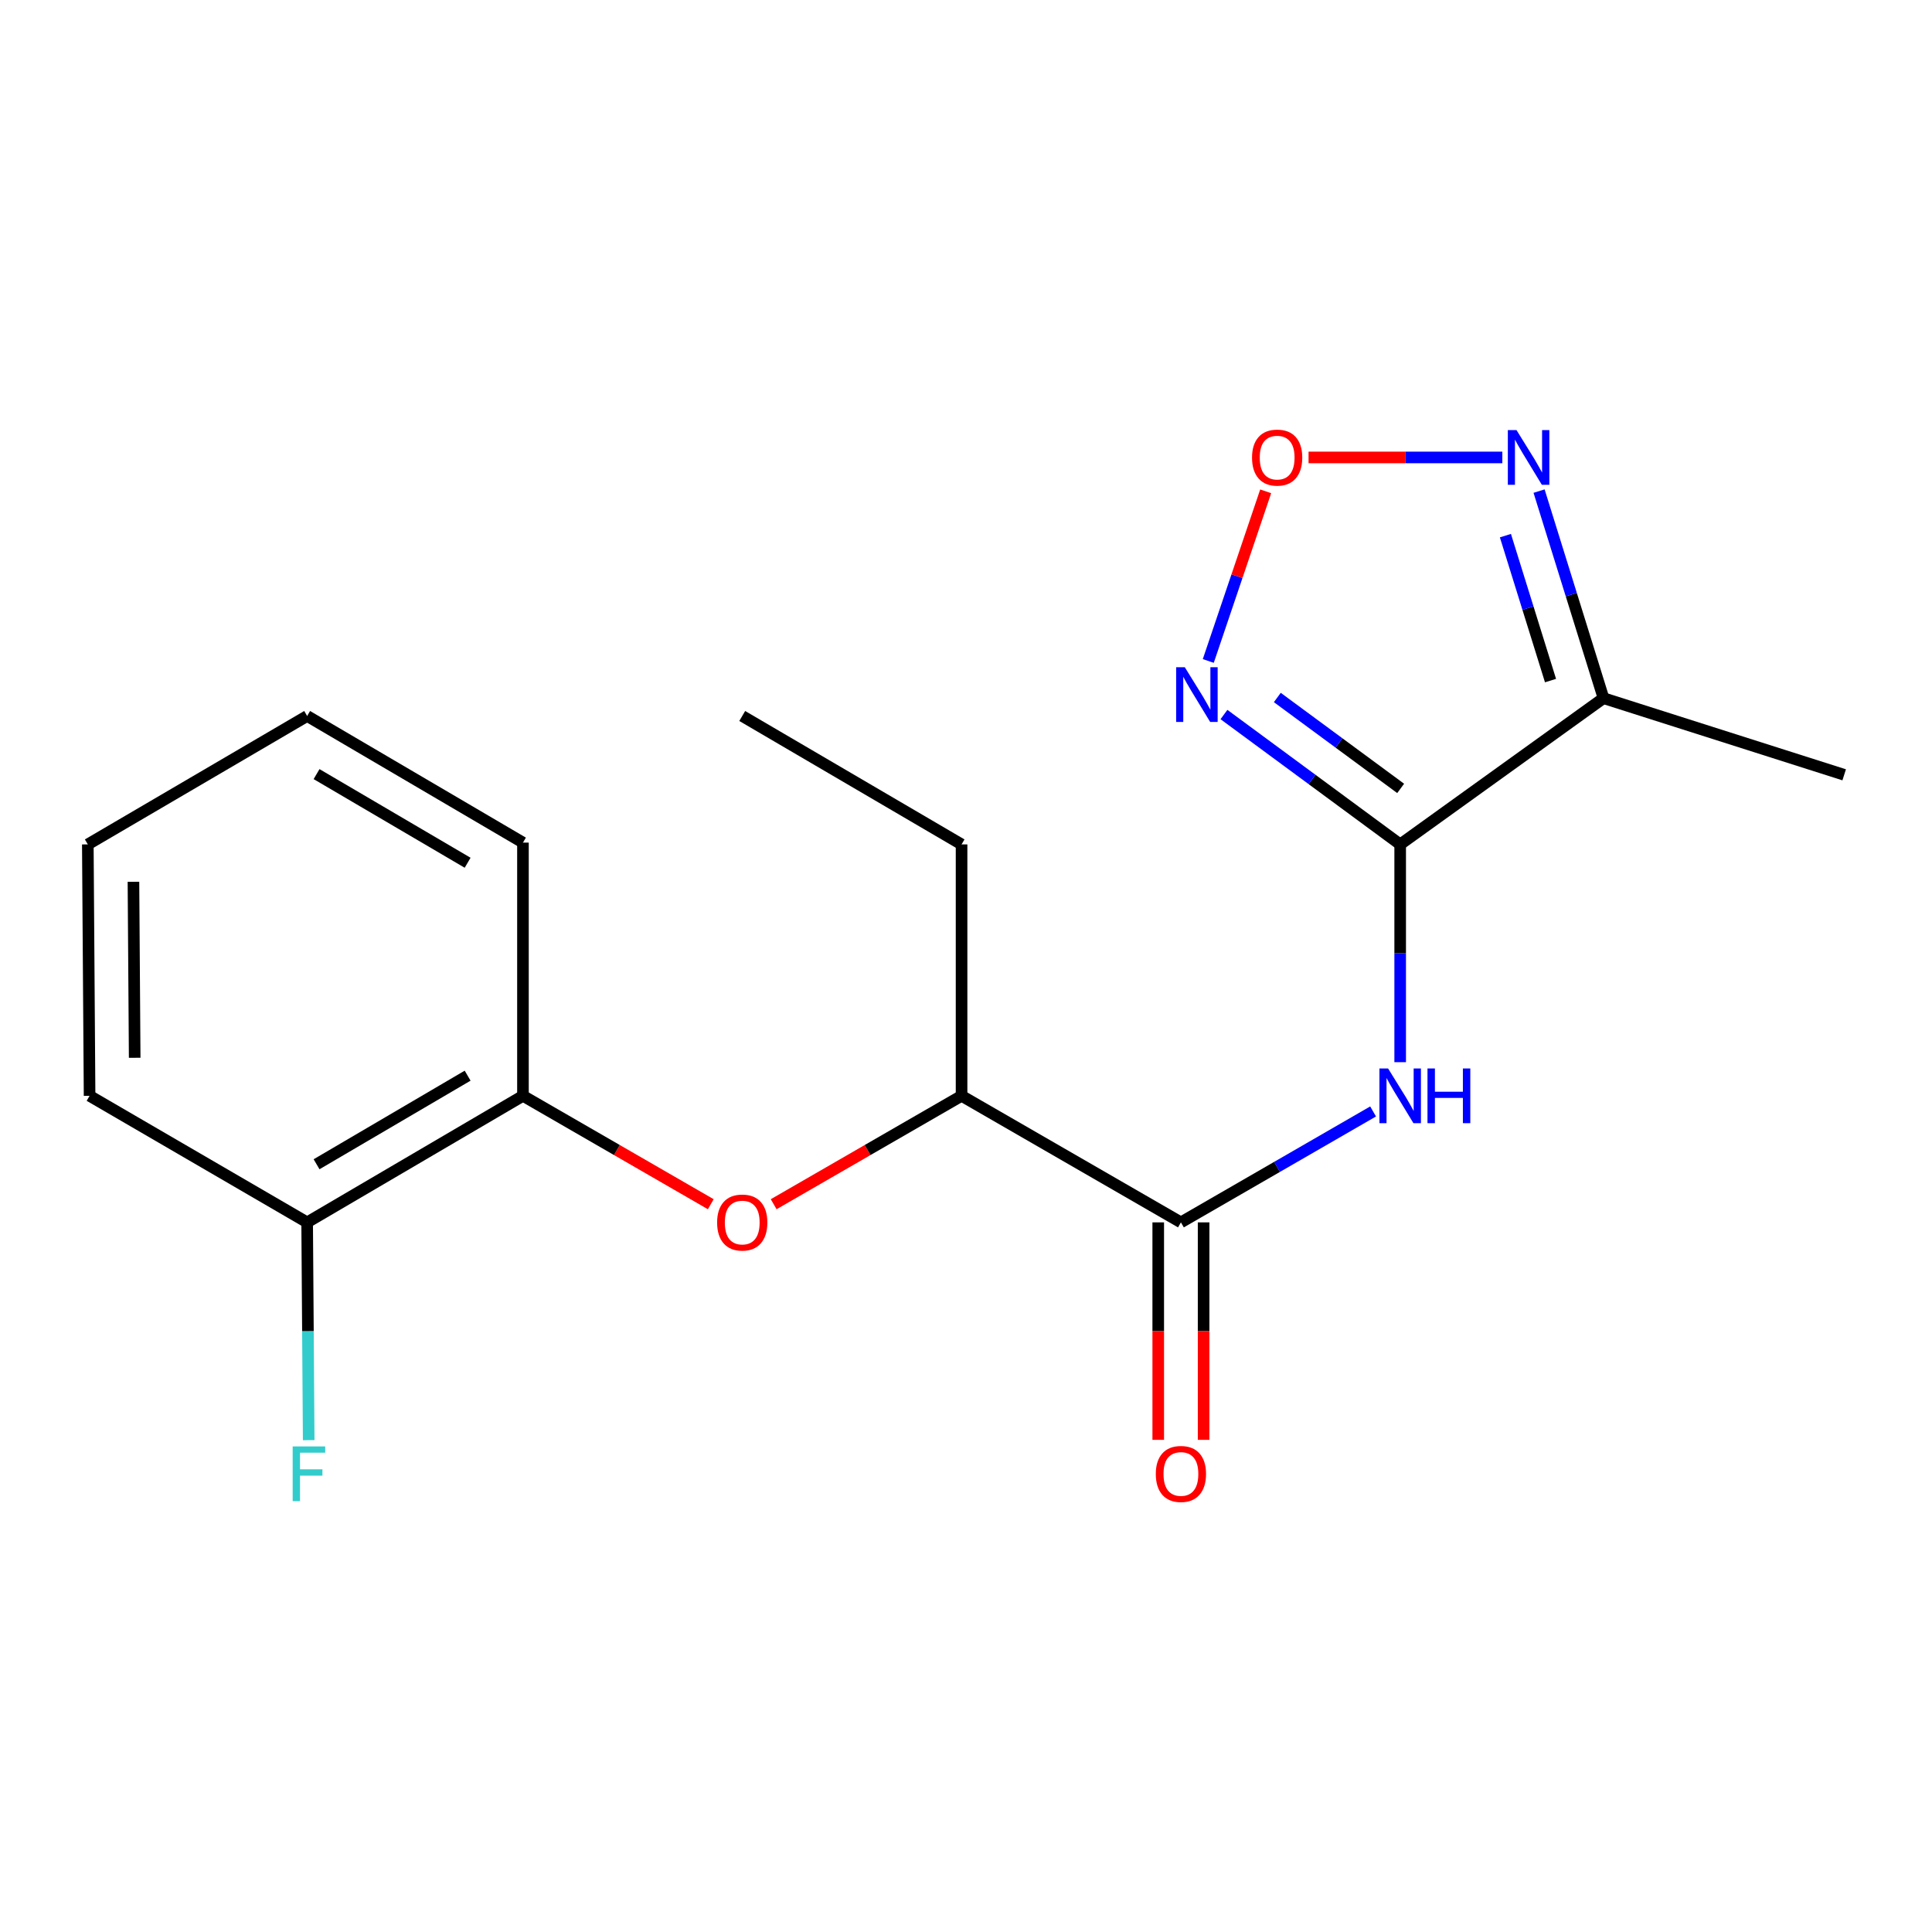 <?xml version='1.0' encoding='iso-8859-1'?>
<svg version='1.1' baseProfile='full'
              xmlns='http://www.w3.org/2000/svg'
                      xmlns:rdkit='http://www.rdkit.org/xml'
                      xmlns:xlink='http://www.w3.org/1999/xlink'
                  xml:space='preserve'
width='1000px' height='1000px' viewBox='0 0 1000 1000'>
<!-- END OF HEADER -->
<rect style='opacity:1.0;fill:#FFFFFF;stroke:none' width='1000' height='1000' x='0' y='0'> </rect>
<path class='bond-0' d='M 724.729,437.062 L 679.125,403.452' style='fill:none;fill-rule:evenodd;stroke:#000000;stroke-width:6px;stroke-linecap:butt;stroke-linejoin:miter;stroke-opacity:1' />
<path class='bond-0' d='M 679.125,403.452 L 633.521,369.841' style='fill:none;fill-rule:evenodd;stroke:#0000FF;stroke-width:6px;stroke-linecap:butt;stroke-linejoin:miter;stroke-opacity:1' />
<path class='bond-0' d='M 724.98,408.076 L 693.057,384.548' style='fill:none;fill-rule:evenodd;stroke:#000000;stroke-width:6px;stroke-linecap:butt;stroke-linejoin:miter;stroke-opacity:1' />
<path class='bond-0' d='M 693.057,384.548 L 661.134,361.021' style='fill:none;fill-rule:evenodd;stroke:#0000FF;stroke-width:6px;stroke-linecap:butt;stroke-linejoin:miter;stroke-opacity:1' />
<path class='bond-1' d='M 724.729,437.062 L 724.729,493.422' style='fill:none;fill-rule:evenodd;stroke:#000000;stroke-width:6px;stroke-linecap:butt;stroke-linejoin:miter;stroke-opacity:1' />
<path class='bond-1' d='M 724.729,493.422 L 724.729,549.782' style='fill:none;fill-rule:evenodd;stroke:#0000FF;stroke-width:6px;stroke-linecap:butt;stroke-linejoin:miter;stroke-opacity:1' />
<path class='bond-2' d='M 724.729,437.062 L 829.97,361.37' style='fill:none;fill-rule:evenodd;stroke:#000000;stroke-width:6px;stroke-linecap:butt;stroke-linejoin:miter;stroke-opacity:1' />
<path class='bond-3' d='M 625.402,342.118 L 640.259,298.213' style='fill:none;fill-rule:evenodd;stroke:#0000FF;stroke-width:6px;stroke-linecap:butt;stroke-linejoin:miter;stroke-opacity:1' />
<path class='bond-3' d='M 640.259,298.213 L 655.116,254.309' style='fill:none;fill-rule:evenodd;stroke:#FF0000;stroke-width:6px;stroke-linecap:butt;stroke-linejoin:miter;stroke-opacity:1' />
<path class='bond-4' d='M 710.713,575.285 L 660.978,603.992' style='fill:none;fill-rule:evenodd;stroke:#0000FF;stroke-width:6px;stroke-linecap:butt;stroke-linejoin:miter;stroke-opacity:1' />
<path class='bond-4' d='M 660.978,603.992 L 611.242,632.699' style='fill:none;fill-rule:evenodd;stroke:#000000;stroke-width:6px;stroke-linecap:butt;stroke-linejoin:miter;stroke-opacity:1' />
<path class='bond-5' d='M 829.97,361.37 L 813.295,307.78' style='fill:none;fill-rule:evenodd;stroke:#000000;stroke-width:6px;stroke-linecap:butt;stroke-linejoin:miter;stroke-opacity:1' />
<path class='bond-5' d='M 813.295,307.78 L 796.619,254.191' style='fill:none;fill-rule:evenodd;stroke:#0000FF;stroke-width:6px;stroke-linecap:butt;stroke-linejoin:miter;stroke-opacity:1' />
<path class='bond-5' d='M 802.545,352.27 L 790.872,314.757' style='fill:none;fill-rule:evenodd;stroke:#000000;stroke-width:6px;stroke-linecap:butt;stroke-linejoin:miter;stroke-opacity:1' />
<path class='bond-5' d='M 790.872,314.757 L 779.2,277.245' style='fill:none;fill-rule:evenodd;stroke:#0000FF;stroke-width:6px;stroke-linecap:butt;stroke-linejoin:miter;stroke-opacity:1' />
<path class='bond-12' d='M 829.97,361.37 L 954.545,401.042' style='fill:none;fill-rule:evenodd;stroke:#000000;stroke-width:6px;stroke-linecap:butt;stroke-linejoin:miter;stroke-opacity:1' />
<path class='bond-19' d='M 677.305,236.768 L 727.458,236.768' style='fill:none;fill-rule:evenodd;stroke:#FF0000;stroke-width:6px;stroke-linecap:butt;stroke-linejoin:miter;stroke-opacity:1' />
<path class='bond-19' d='M 727.458,236.768 L 777.61,236.768' style='fill:none;fill-rule:evenodd;stroke:#0000FF;stroke-width:6px;stroke-linecap:butt;stroke-linejoin:miter;stroke-opacity:1' />
<path class='bond-8' d='M 611.242,632.699 L 497.704,567.195' style='fill:none;fill-rule:evenodd;stroke:#000000;stroke-width:6px;stroke-linecap:butt;stroke-linejoin:miter;stroke-opacity:1' />
<path class='bond-9' d='M 599.501,632.699 L 599.501,688.978' style='fill:none;fill-rule:evenodd;stroke:#000000;stroke-width:6px;stroke-linecap:butt;stroke-linejoin:miter;stroke-opacity:1' />
<path class='bond-9' d='M 599.501,688.978 L 599.501,745.258' style='fill:none;fill-rule:evenodd;stroke:#FF0000;stroke-width:6px;stroke-linecap:butt;stroke-linejoin:miter;stroke-opacity:1' />
<path class='bond-9' d='M 622.984,632.699 L 622.984,688.978' style='fill:none;fill-rule:evenodd;stroke:#000000;stroke-width:6px;stroke-linecap:butt;stroke-linejoin:miter;stroke-opacity:1' />
<path class='bond-9' d='M 622.984,688.978 L 622.984,745.258' style='fill:none;fill-rule:evenodd;stroke:#FF0000;stroke-width:6px;stroke-linecap:butt;stroke-linejoin:miter;stroke-opacity:1' />
<path class='bond-6' d='M 400.455,623.307 L 449.08,595.251' style='fill:none;fill-rule:evenodd;stroke:#FF0000;stroke-width:6px;stroke-linecap:butt;stroke-linejoin:miter;stroke-opacity:1' />
<path class='bond-6' d='M 449.08,595.251 L 497.704,567.195' style='fill:none;fill-rule:evenodd;stroke:#000000;stroke-width:6px;stroke-linecap:butt;stroke-linejoin:miter;stroke-opacity:1' />
<path class='bond-7' d='M 367.902,623.305 L 319.291,595.25' style='fill:none;fill-rule:evenodd;stroke:#FF0000;stroke-width:6px;stroke-linecap:butt;stroke-linejoin:miter;stroke-opacity:1' />
<path class='bond-7' d='M 319.291,595.25 L 270.679,567.195' style='fill:none;fill-rule:evenodd;stroke:#000000;stroke-width:6px;stroke-linecap:butt;stroke-linejoin:miter;stroke-opacity:1' />
<path class='bond-10' d='M 270.679,567.195 L 158.98,632.699' style='fill:none;fill-rule:evenodd;stroke:#000000;stroke-width:6px;stroke-linecap:butt;stroke-linejoin:miter;stroke-opacity:1' />
<path class='bond-10' d='M 242.045,556.764 L 163.856,602.617' style='fill:none;fill-rule:evenodd;stroke:#000000;stroke-width:6px;stroke-linecap:butt;stroke-linejoin:miter;stroke-opacity:1' />
<path class='bond-13' d='M 270.679,567.195 L 270.679,436.136' style='fill:none;fill-rule:evenodd;stroke:#000000;stroke-width:6px;stroke-linecap:butt;stroke-linejoin:miter;stroke-opacity:1' />
<path class='bond-14' d='M 497.704,567.195 L 497.704,437.062' style='fill:none;fill-rule:evenodd;stroke:#000000;stroke-width:6px;stroke-linecap:butt;stroke-linejoin:miter;stroke-opacity:1' />
<path class='bond-11' d='M 158.98,632.699 L 159.381,689.058' style='fill:none;fill-rule:evenodd;stroke:#000000;stroke-width:6px;stroke-linecap:butt;stroke-linejoin:miter;stroke-opacity:1' />
<path class='bond-11' d='M 159.381,689.058 L 159.782,745.418' style='fill:none;fill-rule:evenodd;stroke:#33CCCC;stroke-width:6px;stroke-linecap:butt;stroke-linejoin:miter;stroke-opacity:1' />
<path class='bond-15' d='M 158.98,632.699 L 46.368,567.195' style='fill:none;fill-rule:evenodd;stroke:#000000;stroke-width:6px;stroke-linecap:butt;stroke-linejoin:miter;stroke-opacity:1' />
<path class='bond-17' d='M 270.679,436.136 L 158.98,370.593' style='fill:none;fill-rule:evenodd;stroke:#000000;stroke-width:6px;stroke-linecap:butt;stroke-linejoin:miter;stroke-opacity:1' />
<path class='bond-17' d='M 242.04,446.558 L 163.851,400.678' style='fill:none;fill-rule:evenodd;stroke:#000000;stroke-width:6px;stroke-linecap:butt;stroke-linejoin:miter;stroke-opacity:1' />
<path class='bond-16' d='M 497.704,437.062 L 384.178,370.593' style='fill:none;fill-rule:evenodd;stroke:#000000;stroke-width:6px;stroke-linecap:butt;stroke-linejoin:miter;stroke-opacity:1' />
<path class='bond-20' d='M 46.368,567.195 L 45.455,437.062' style='fill:none;fill-rule:evenodd;stroke:#000000;stroke-width:6px;stroke-linecap:butt;stroke-linejoin:miter;stroke-opacity:1' />
<path class='bond-20' d='M 69.713,547.51 L 69.074,456.417' style='fill:none;fill-rule:evenodd;stroke:#000000;stroke-width:6px;stroke-linecap:butt;stroke-linejoin:miter;stroke-opacity:1' />
<path class='bond-18' d='M 158.98,370.593 L 45.455,437.062' style='fill:none;fill-rule:evenodd;stroke:#000000;stroke-width:6px;stroke-linecap:butt;stroke-linejoin:miter;stroke-opacity:1' />
<path  class='atom-1' d='M 613.254 345.357
L 622.534 360.357
Q 623.454 361.837, 624.934 364.517
Q 626.414 367.197, 626.494 367.357
L 626.494 345.357
L 630.254 345.357
L 630.254 373.677
L 626.374 373.677
L 616.414 357.277
Q 615.254 355.357, 614.014 353.157
Q 612.814 350.957, 612.454 350.277
L 612.454 373.677
L 608.774 373.677
L 608.774 345.357
L 613.254 345.357
' fill='#0000FF'/>
<path  class='atom-2' d='M 718.469 553.035
L 727.749 568.035
Q 728.669 569.515, 730.149 572.195
Q 731.629 574.875, 731.709 575.035
L 731.709 553.035
L 735.469 553.035
L 735.469 581.355
L 731.589 581.355
L 721.629 564.955
Q 720.469 563.035, 719.229 560.835
Q 718.029 558.635, 717.669 557.955
L 717.669 581.355
L 713.989 581.355
L 713.989 553.035
L 718.469 553.035
' fill='#0000FF'/>
<path  class='atom-2' d='M 738.869 553.035
L 742.709 553.035
L 742.709 565.075
L 757.189 565.075
L 757.189 553.035
L 761.029 553.035
L 761.029 581.355
L 757.189 581.355
L 757.189 568.275
L 742.709 568.275
L 742.709 581.355
L 738.869 581.355
L 738.869 553.035
' fill='#0000FF'/>
<path  class='atom-4' d='M 648.052 236.848
Q 648.052 230.048, 651.412 226.248
Q 654.772 222.448, 661.052 222.448
Q 667.332 222.448, 670.692 226.248
Q 674.052 230.048, 674.052 236.848
Q 674.052 243.728, 670.652 247.648
Q 667.252 251.528, 661.052 251.528
Q 654.812 251.528, 651.412 247.648
Q 648.052 243.768, 648.052 236.848
M 661.052 248.328
Q 665.372 248.328, 667.692 245.448
Q 670.052 242.528, 670.052 236.848
Q 670.052 231.288, 667.692 228.488
Q 665.372 225.648, 661.052 225.648
Q 656.732 225.648, 654.372 228.448
Q 652.052 231.248, 652.052 236.848
Q 652.052 242.568, 654.372 245.448
Q 656.732 248.328, 661.052 248.328
' fill='#FF0000'/>
<path  class='atom-6' d='M 784.938 222.608
L 794.218 237.608
Q 795.138 239.088, 796.618 241.768
Q 798.098 244.448, 798.178 244.608
L 798.178 222.608
L 801.938 222.608
L 801.938 250.928
L 798.058 250.928
L 788.098 234.528
Q 786.938 232.608, 785.698 230.408
Q 784.498 228.208, 784.138 227.528
L 784.138 250.928
L 780.458 250.928
L 780.458 222.608
L 784.938 222.608
' fill='#0000FF'/>
<path  class='atom-7' d='M 371.178 632.779
Q 371.178 625.979, 374.538 622.179
Q 377.898 618.379, 384.178 618.379
Q 390.458 618.379, 393.818 622.179
Q 397.178 625.979, 397.178 632.779
Q 397.178 639.659, 393.778 643.579
Q 390.378 647.459, 384.178 647.459
Q 377.938 647.459, 374.538 643.579
Q 371.178 639.699, 371.178 632.779
M 384.178 644.259
Q 388.498 644.259, 390.818 641.379
Q 393.178 638.459, 393.178 632.779
Q 393.178 627.219, 390.818 624.419
Q 388.498 621.579, 384.178 621.579
Q 379.858 621.579, 377.498 624.379
Q 375.178 627.179, 375.178 632.779
Q 375.178 638.499, 377.498 641.379
Q 379.858 644.259, 384.178 644.259
' fill='#FF0000'/>
<path  class='atom-10' d='M 598.242 762.912
Q 598.242 756.112, 601.602 752.312
Q 604.962 748.512, 611.242 748.512
Q 617.522 748.512, 620.882 752.312
Q 624.242 756.112, 624.242 762.912
Q 624.242 769.792, 620.842 773.712
Q 617.442 777.592, 611.242 777.592
Q 605.002 777.592, 601.602 773.712
Q 598.242 769.832, 598.242 762.912
M 611.242 774.392
Q 615.562 774.392, 617.882 771.512
Q 620.242 768.592, 620.242 762.912
Q 620.242 757.352, 617.882 754.552
Q 615.562 751.712, 611.242 751.712
Q 606.922 751.712, 604.562 754.512
Q 602.242 757.312, 602.242 762.912
Q 602.242 768.632, 604.562 771.512
Q 606.922 774.392, 611.242 774.392
' fill='#FF0000'/>
<path  class='atom-12' d='M 151.486 748.672
L 168.326 748.672
L 168.326 751.912
L 155.286 751.912
L 155.286 760.512
L 166.886 760.512
L 166.886 763.792
L 155.286 763.792
L 155.286 776.992
L 151.486 776.992
L 151.486 748.672
' fill='#33CCCC'/>
</svg>

